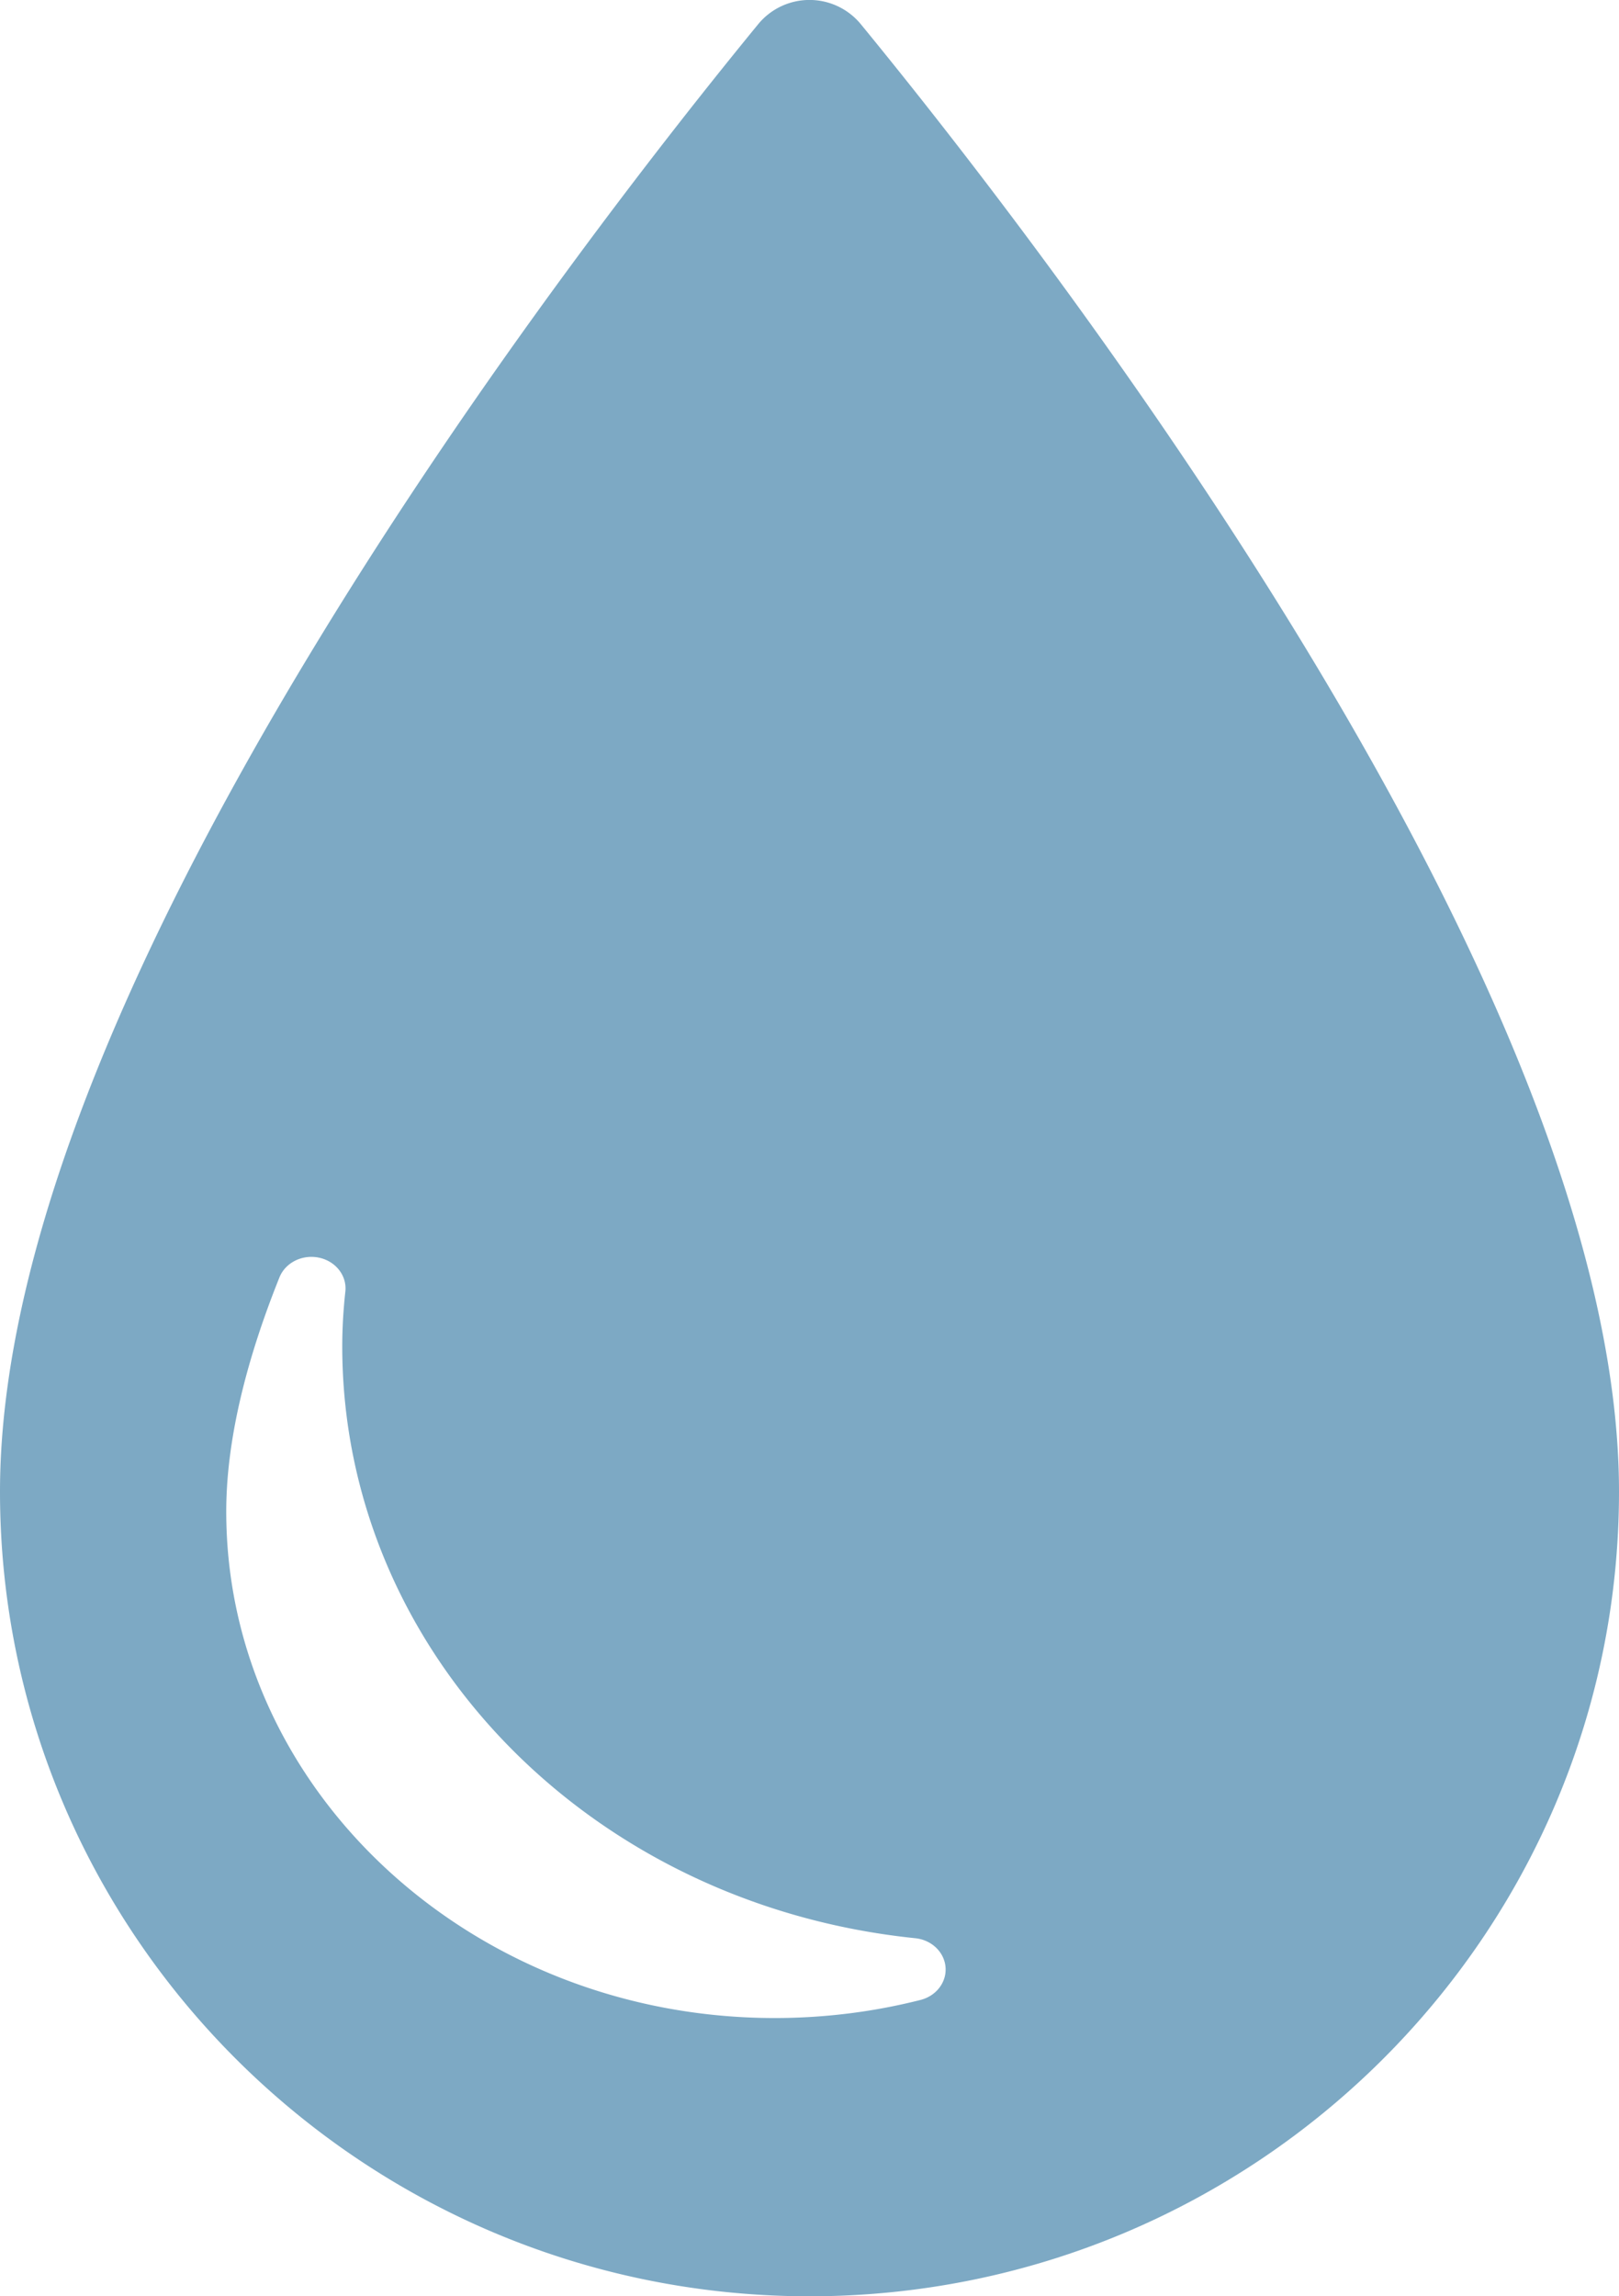 <svg width="55" height="78" fill="none" xmlns="http://www.w3.org/2000/svg"><path fill-rule="evenodd" clip-rule="evenodd" d="M29.246.825c3.194 3.897 9.383 11.797 14.948 20.926C51.364 33.515 55 43.244 55 50.667 55 65.74 42.664 78 27.5 78S0 65.739 0 50.667c0-7.418 3.636-17.146 10.807-28.911C16.37 12.626 22.56 4.723 25.754.825a2.257 2.257 0 013.492 0zm-2.927 67.723c1.682 0 3.349-.207 4.955-.615.535-.137.891-.605.847-1.117-.044-.511-.475-.922-1.027-.979-11.098-1.14-19.467-9.784-19.467-20.107 0-.593.035-1.218.105-1.859.059-.535-.323-1.028-.891-1.15-.569-.122-1.146.166-1.348.67-1.199 2.987-1.807 5.663-1.807 7.953 0 9.486 8.359 17.204 18.633 17.204z" fill="#7DA9C4"/></svg>